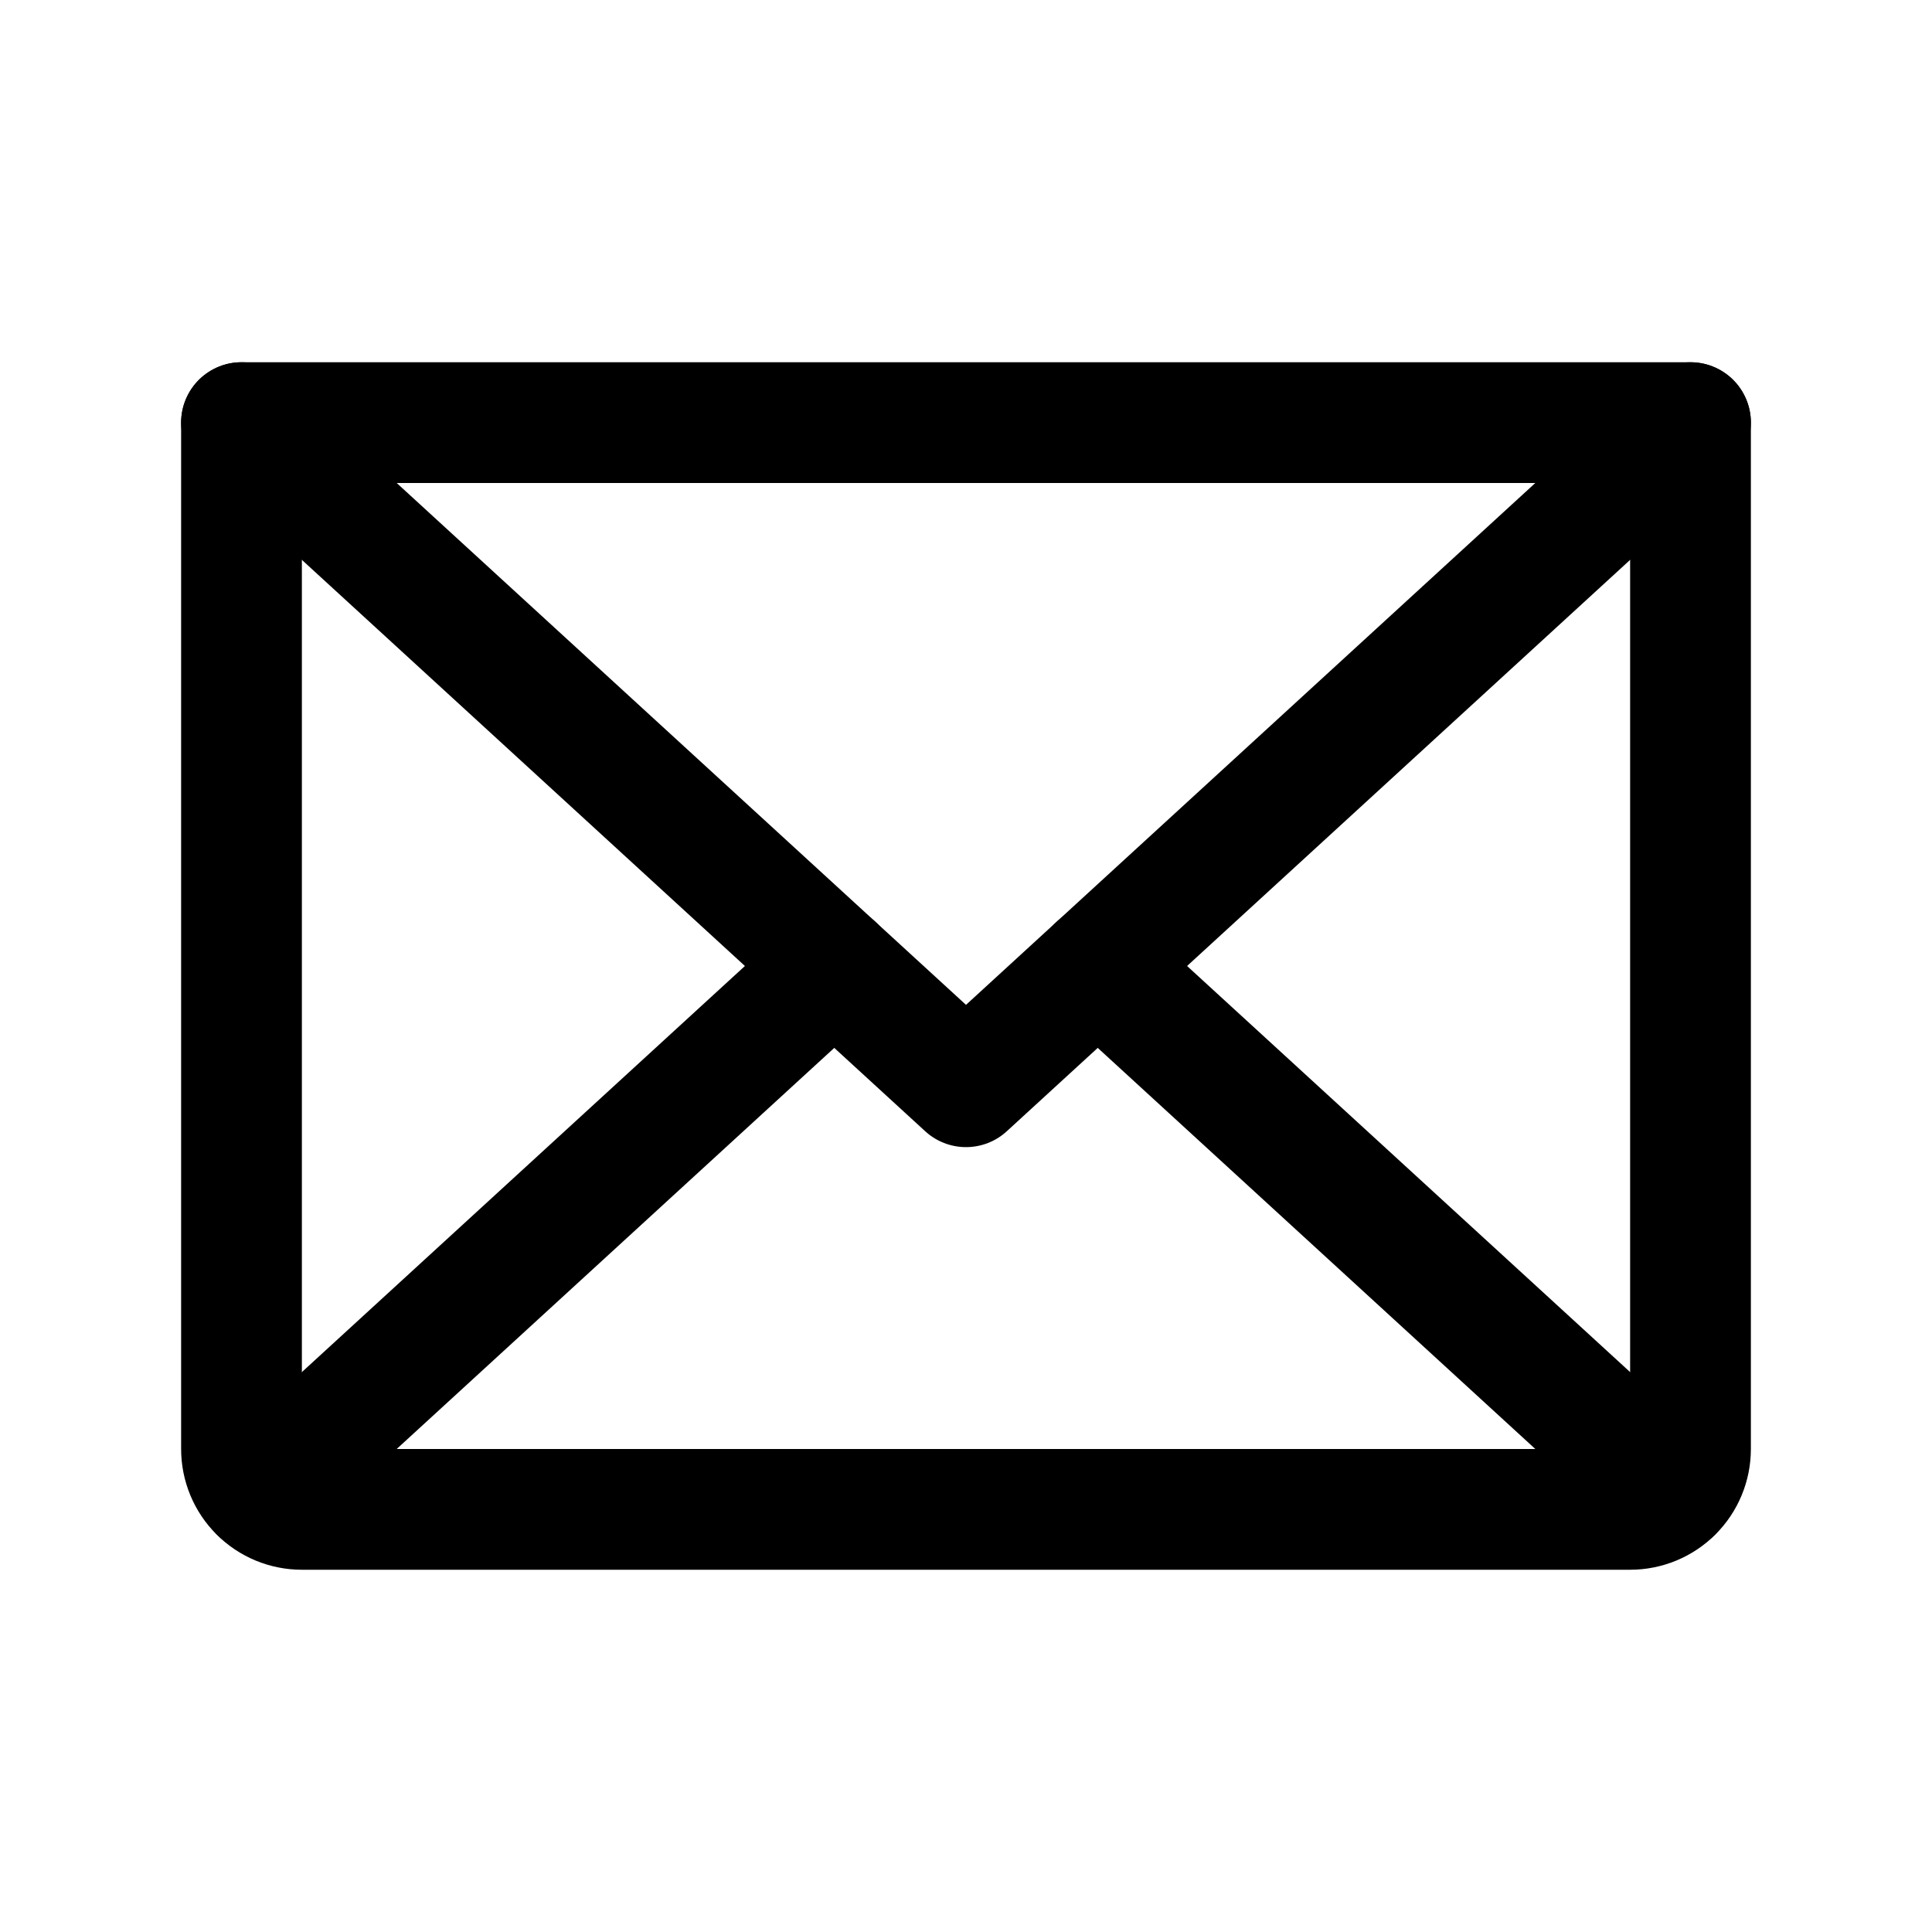 <svg width="32" height="32" viewBox="0 0 32 32" fill="none" xmlns="http://www.w3.org/2000/svg">
<path d="M28 7L16 18L4 7" stroke="black" stroke-width="2" stroke-linecap="round" stroke-linejoin="round"/>
<path d="M4 7H28V24C28 24.265 27.895 24.52 27.707 24.707C27.52 24.895 27.265 25 27 25H5C4.735 25 4.48 24.895 4.293 24.707C4.105 24.52 4 24.265 4 24V7Z" stroke="black" stroke-width="2" stroke-linecap="round" stroke-linejoin="round"/>
<path d="M13.818 16L4.308 24.717" stroke="black" stroke-width="2" stroke-linecap="round" stroke-linejoin="round"/>
<path d="M27.692 24.717L18.182 16" stroke="black" stroke-width="2" stroke-linecap="round" stroke-linejoin="round"/>
</svg>
